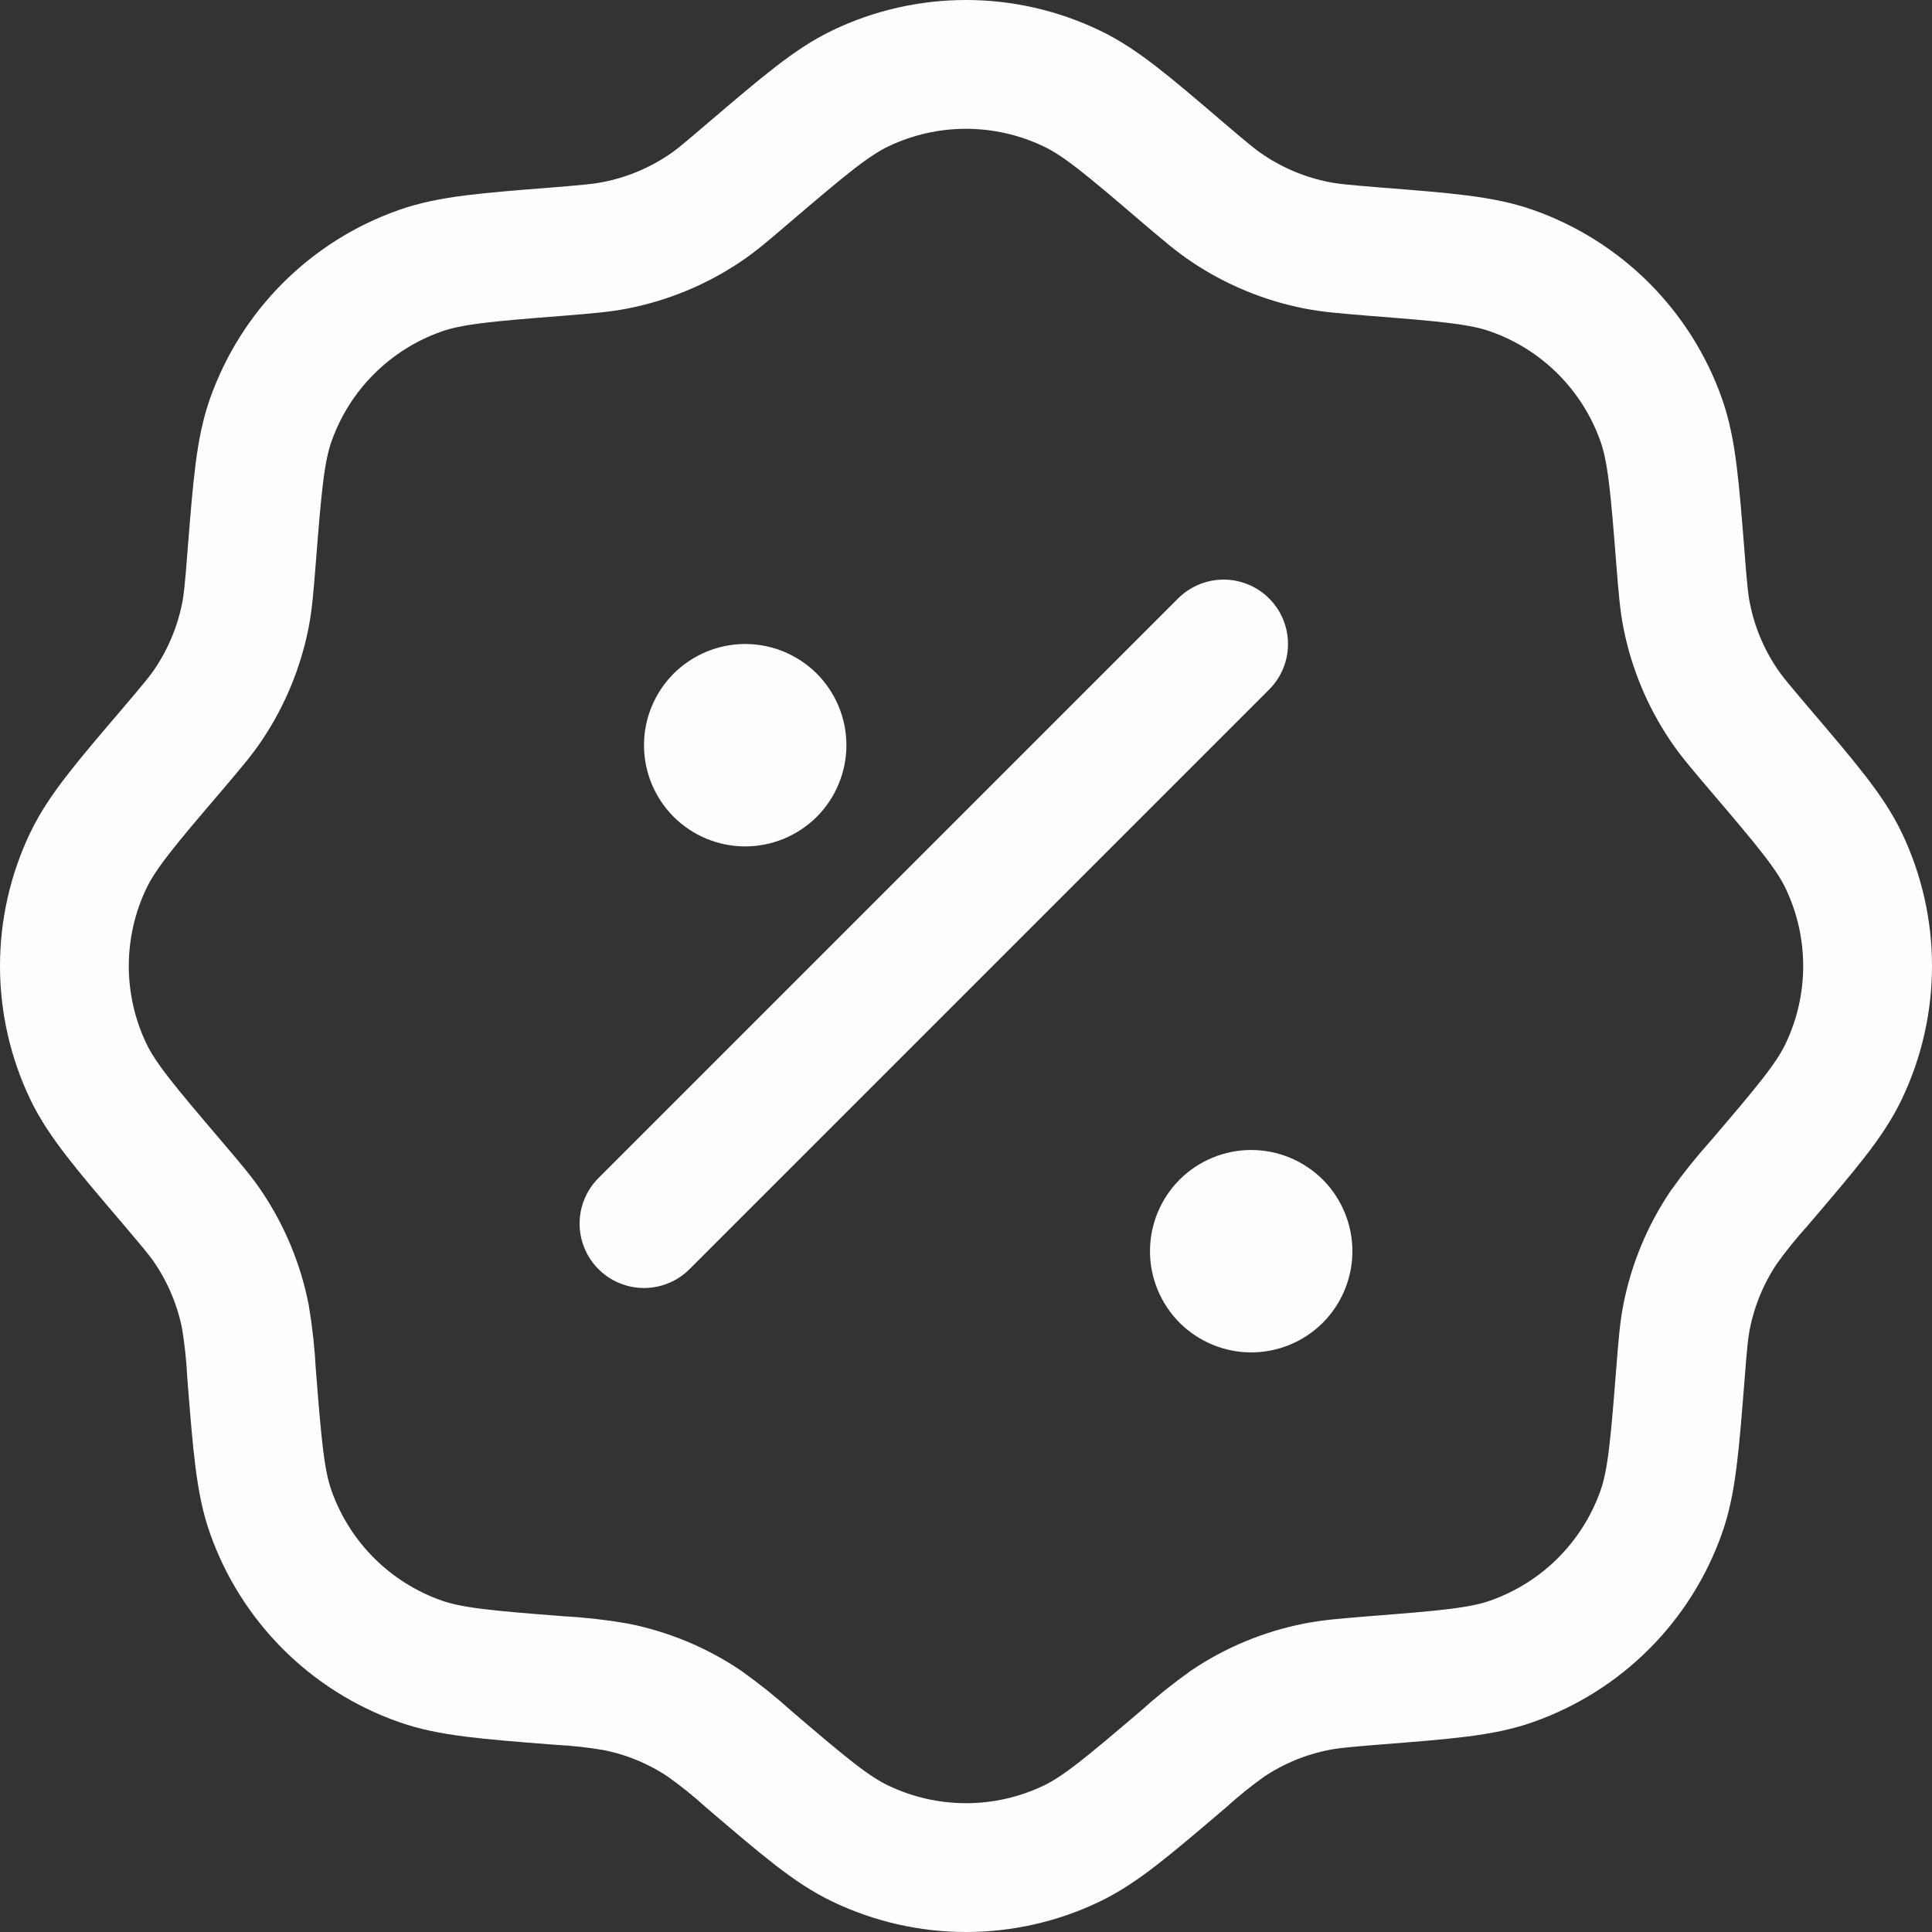 <?xml version="1.0" encoding="UTF-8"?> <svg xmlns="http://www.w3.org/2000/svg" width="30" height="30" viewBox="0 0 30 30" fill="none"><rect x="0" y="0" width="30" height="30" fill="#333333" stroke="none"/><path d="M11.629 2.68C12.486 1.95 12.914 1.586 13.361 1.372C13.872 1.127 14.432 1 14.999 1C15.566 1 16.126 1.127 16.638 1.372C17.086 1.584 17.514 1.949 18.369 2.68C18.711 2.971 18.881 3.116 19.064 3.237C19.481 3.517 19.95 3.711 20.443 3.808C20.657 3.851 20.881 3.869 21.327 3.906C22.45 3.994 23.011 4.039 23.479 4.205C24.013 4.394 24.498 4.699 24.899 5.1C25.3 5.501 25.606 5.986 25.795 6.52C25.961 6.99 26.005 7.55 26.094 8.672C26.129 9.118 26.148 9.342 26.19 9.557C26.287 10.05 26.482 10.519 26.761 10.935C26.883 11.118 27.029 11.288 27.319 11.63C28.048 12.486 28.414 12.915 28.628 13.361C28.873 13.873 29 14.433 29 15C29 15.567 28.873 16.127 28.628 16.639C28.416 17.085 28.05 17.514 27.319 18.37C27.12 18.591 26.933 18.823 26.761 19.065C26.482 19.482 26.288 19.95 26.19 20.443C26.148 20.658 26.129 20.882 26.094 21.328C26.005 22.45 25.961 23.012 25.795 23.48C25.606 24.014 25.3 24.499 24.899 24.9C24.498 25.301 24.013 25.606 23.479 25.795C23.011 25.962 22.45 26.006 21.327 26.094C20.881 26.131 20.659 26.149 20.443 26.192C19.95 26.289 19.481 26.483 19.064 26.763C18.822 26.935 18.591 27.121 18.371 27.32C17.514 28.05 17.086 28.414 16.639 28.628C16.128 28.873 15.568 29 15.001 29C14.434 29 13.874 28.873 13.362 28.628C12.914 28.416 12.486 28.051 11.63 27.32C11.41 27.121 11.178 26.935 10.936 26.763C10.519 26.483 10.05 26.289 9.557 26.192C9.264 26.142 8.969 26.109 8.673 26.094C7.55 26.006 6.989 25.961 6.522 25.795C5.987 25.606 5.502 25.301 5.101 24.9C4.7 24.499 4.394 24.014 4.205 23.48C4.039 23.012 3.995 22.45 3.906 21.328C3.891 21.032 3.859 20.736 3.81 20.443C3.712 19.95 3.518 19.482 3.239 19.065C3.117 18.882 2.971 18.712 2.681 18.37C1.952 17.514 1.586 17.085 1.372 16.639C1.127 16.127 1 15.567 1 15C1 14.433 1.127 13.873 1.372 13.361C1.586 12.915 1.95 12.486 2.681 11.63C2.971 11.288 3.117 11.118 3.239 10.935C3.518 10.518 3.712 10.05 3.81 9.557C3.852 9.342 3.871 9.118 3.906 8.672C3.995 7.55 4.039 6.99 4.205 6.52C4.394 5.986 4.7 5.5 5.101 5.1C5.503 4.699 5.988 4.393 6.523 4.205C6.991 4.039 7.552 3.994 8.674 3.906C9.121 3.869 9.343 3.851 9.558 3.808C10.051 3.711 10.52 3.517 10.938 3.237C11.12 3.116 11.289 2.971 11.629 2.68Z" stroke="#FEFEFE" stroke-width="2"></path><path d="M10 19L19 10" stroke="#FEFEFE" stroke-width="2" stroke-linecap="round"></path><path d="M21 19.429C21 19.845 20.834 20.245 20.54 20.54C20.245 20.834 19.845 21 19.429 21C19.012 21 18.612 20.834 18.317 20.54C18.023 20.245 17.857 19.845 17.857 19.429C17.857 19.012 18.023 18.612 18.317 18.317C18.612 18.023 19.012 17.857 19.429 17.857C19.845 17.857 20.245 18.023 20.54 18.317C20.834 18.612 21 19.012 21 19.429ZM13.143 11.571C13.143 11.988 12.977 12.388 12.683 12.683C12.388 12.977 11.988 13.143 11.571 13.143C11.155 13.143 10.755 12.977 10.46 12.683C10.166 12.388 10 11.988 10 11.571C10 11.155 10.166 10.755 10.46 10.46C10.755 10.166 11.155 10 11.571 10C11.988 10 12.388 10.166 12.683 10.46C12.977 10.755 13.143 11.155 13.143 11.571Z" fill="#FEFEFE"></path></svg> 